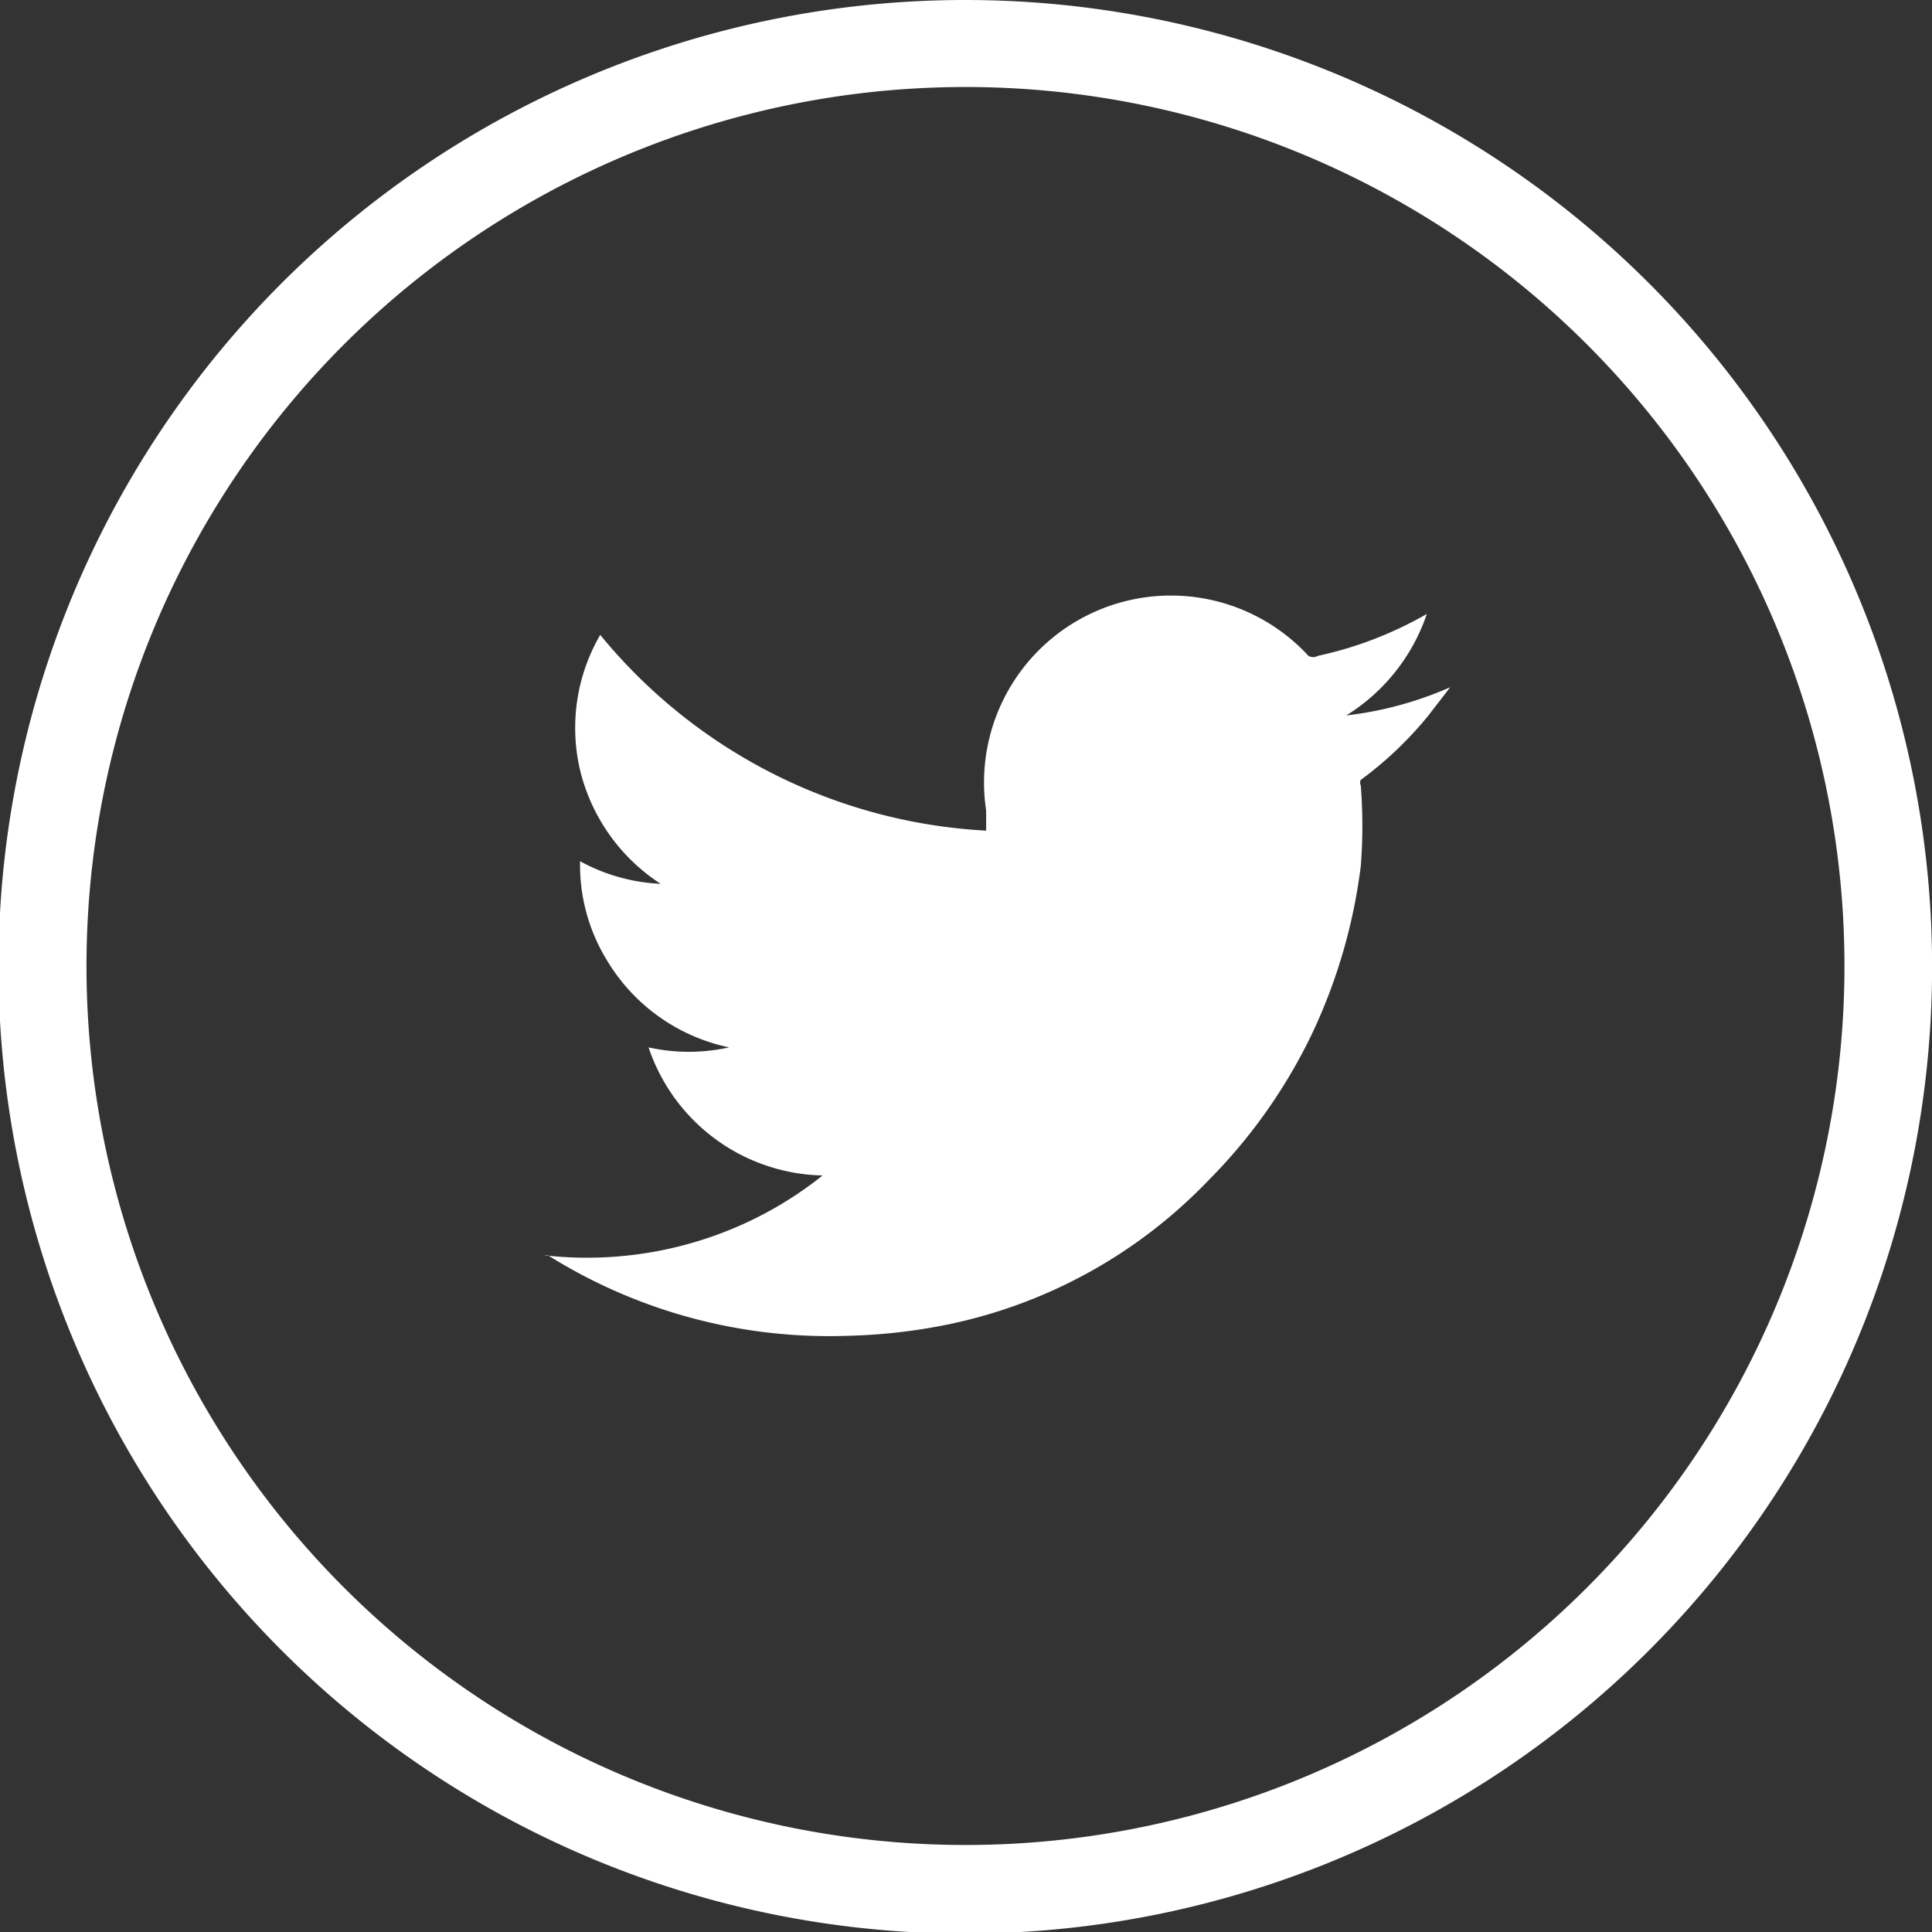 <svg xmlns="http://www.w3.org/2000/svg" viewBox="0 0 23.98 23.98"><rect x="0" y="0" width="23.98" height="23.98" fill="#333333" stroke="none"/><defs><style>.a,.b{fill:#fff;}.b{fill-rule:evenodd;}</style></defs><title>twitter</title><path class="a" d="M23.39,8.28A12,12,0,1,1,12,0,12,12,0,0,1,23.39,8.28ZM12,1.08A10.91,10.91,0,1,0,22.36,8.62,10.91,10.91,0,0,0,12,1.08Z"/><path class="b" d="M10.21,14.59A2.33,2.33,0,0,1,8.05,13a2.3,2.3,0,0,0,1,0l0,0a2.32,2.32,0,0,1-1.51-1.07,2.26,2.26,0,0,1-.34-1.24,2.3,2.3,0,0,0,1,.28,2.34,2.34,0,0,1-1-1.41,2.3,2.3,0,0,1,.25-1.68,6.65,6.65,0,0,0,4.79,2.43c0-.09,0-.17,0-.25a2.32,2.32,0,0,1,4-1.92.12.12,0,0,0,.12,0,4.71,4.71,0,0,0,1.35-.52l0,0h0a2.38,2.38,0,0,1-1,1.26,4.47,4.47,0,0,0,1.29-.35h0l-.27.35a4.57,4.57,0,0,1-.84.8.08.08,0,0,0,0,.07,6.43,6.43,0,0,1,0,1,6.84,6.84,0,0,1-.6,2.07A6.67,6.67,0,0,1,15,14.65a6.22,6.22,0,0,1-3.19,1.78,7,7,0,0,1-1.29.15,6.57,6.57,0,0,1-3.72-1l-.05,0a4.71,4.71,0,0,0,2.32-.32A4.65,4.65,0,0,0,10.21,14.59Z"/></svg>